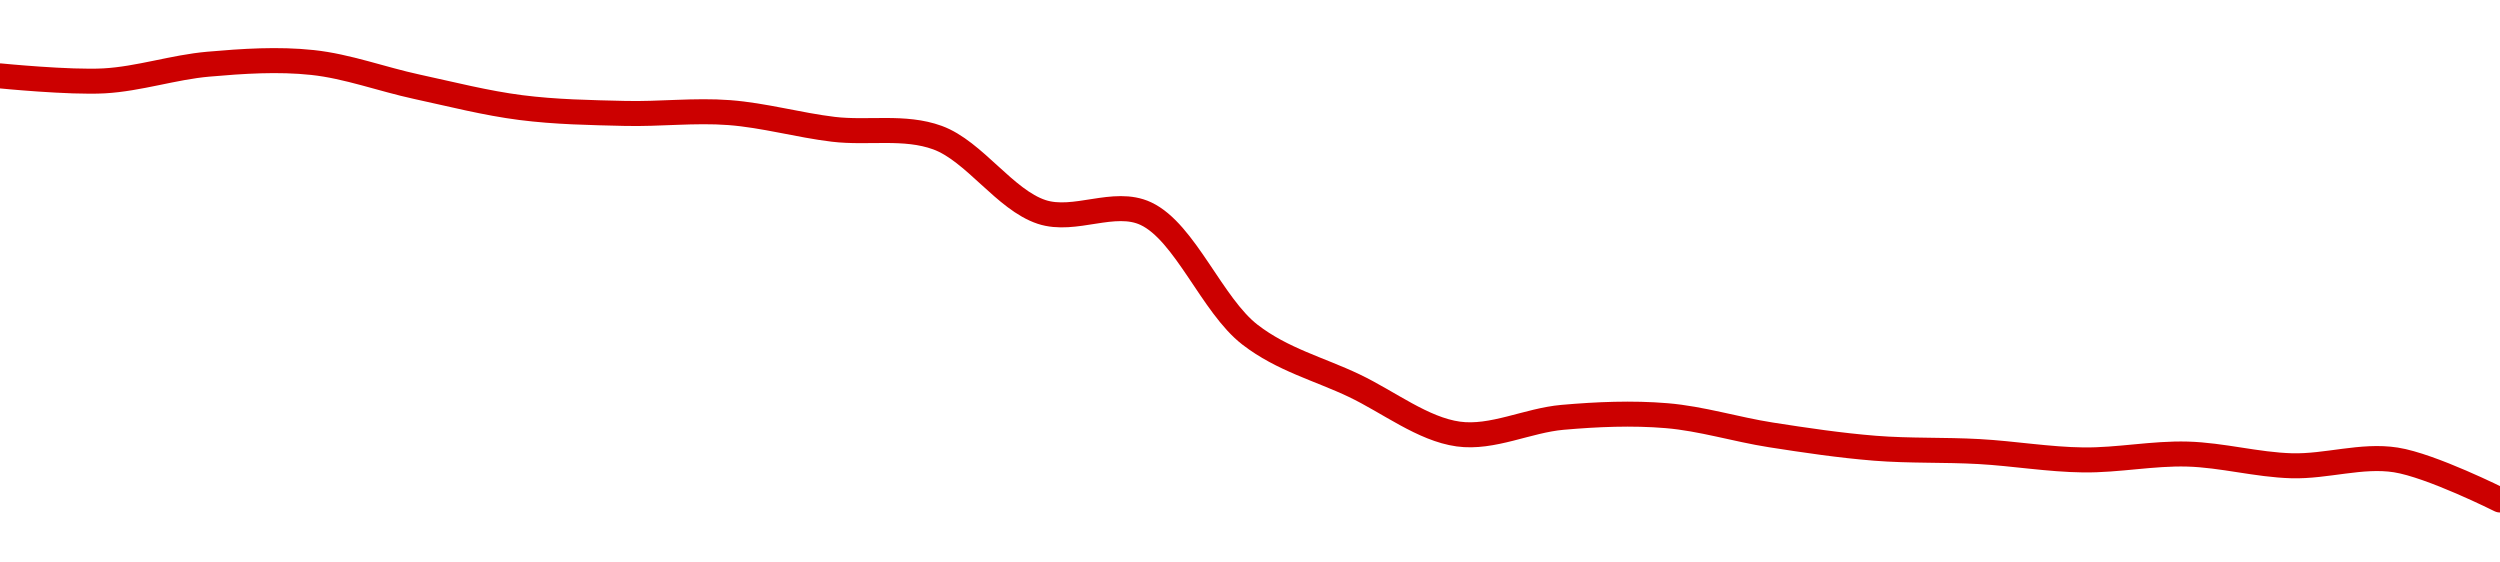 <!-- series1d: [0.00002964,0.00002958,0.00002978,0.0000298,0.00002951,0.00002926,0.00002919,0.0000292,0.000029,0.0000289,0.00002801,0.00002799,0.00002654,0.00002593,0.00002535,0.00002555,0.00002557,0.00002534,0.00002518,0.00002514,0.00002504,0.00002511,0.00002497,0.00002504,0.00002456] -->

<svg width="200" height="45" viewBox="0 0 200 45" xmlns="http://www.w3.org/2000/svg">
  <defs>
    <linearGradient id="grad-area" x1="0" y1="0" x2="0" y2="1">
      <stop offset="0%" stop-color="rgba(255,82,82,.2)" />
      <stop offset="100%" stop-color="rgba(0,0,0,0)" />
    </linearGradient>
  </defs>

  <path d="M0,6.069C0,6.069,5.564,6.623,8.333,6.469C11.119,6.315,13.88,5.378,16.667,5.134C19.436,4.891,22.24,4.706,25,5C27.796,5.298,30.551,6.335,33.333,6.937C36.107,7.537,38.876,8.251,41.667,8.607C44.432,8.96,47.221,9.008,50,9.074C52.777,9.141,55.564,8.798,58.333,9.008C61.12,9.218,63.882,10.009,66.667,10.344C69.438,10.676,72.349,10.044,75,11.011C77.933,12.082,80.397,15.99,83.333,16.956C85.982,17.828,89.128,15.9,91.667,17.09C94.81,18.563,96.962,24.429,100,26.775C102.589,28.774,105.549,29.522,108.333,30.849C111.105,32.171,113.827,34.329,116.667,34.723C119.388,35.101,122.213,33.632,125,33.387C127.769,33.145,130.567,33.023,133.333,33.254C136.123,33.486,138.883,34.355,141.667,34.79C144.439,35.223,147.217,35.636,150,35.859C152.772,36.08,155.557,35.97,158.333,36.126C161.113,36.282,163.888,36.761,166.667,36.794C169.443,36.827,172.225,36.249,175,36.326C177.781,36.404,180.552,37.184,183.333,37.261C186.108,37.339,188.934,36.365,191.667,36.794C194.493,37.237,200,40,200,40"
        fill="none"
        stroke="#CC0000"
        stroke-width="2"
        stroke-linejoin="round"
        stroke-linecap="round"
        />
</svg>